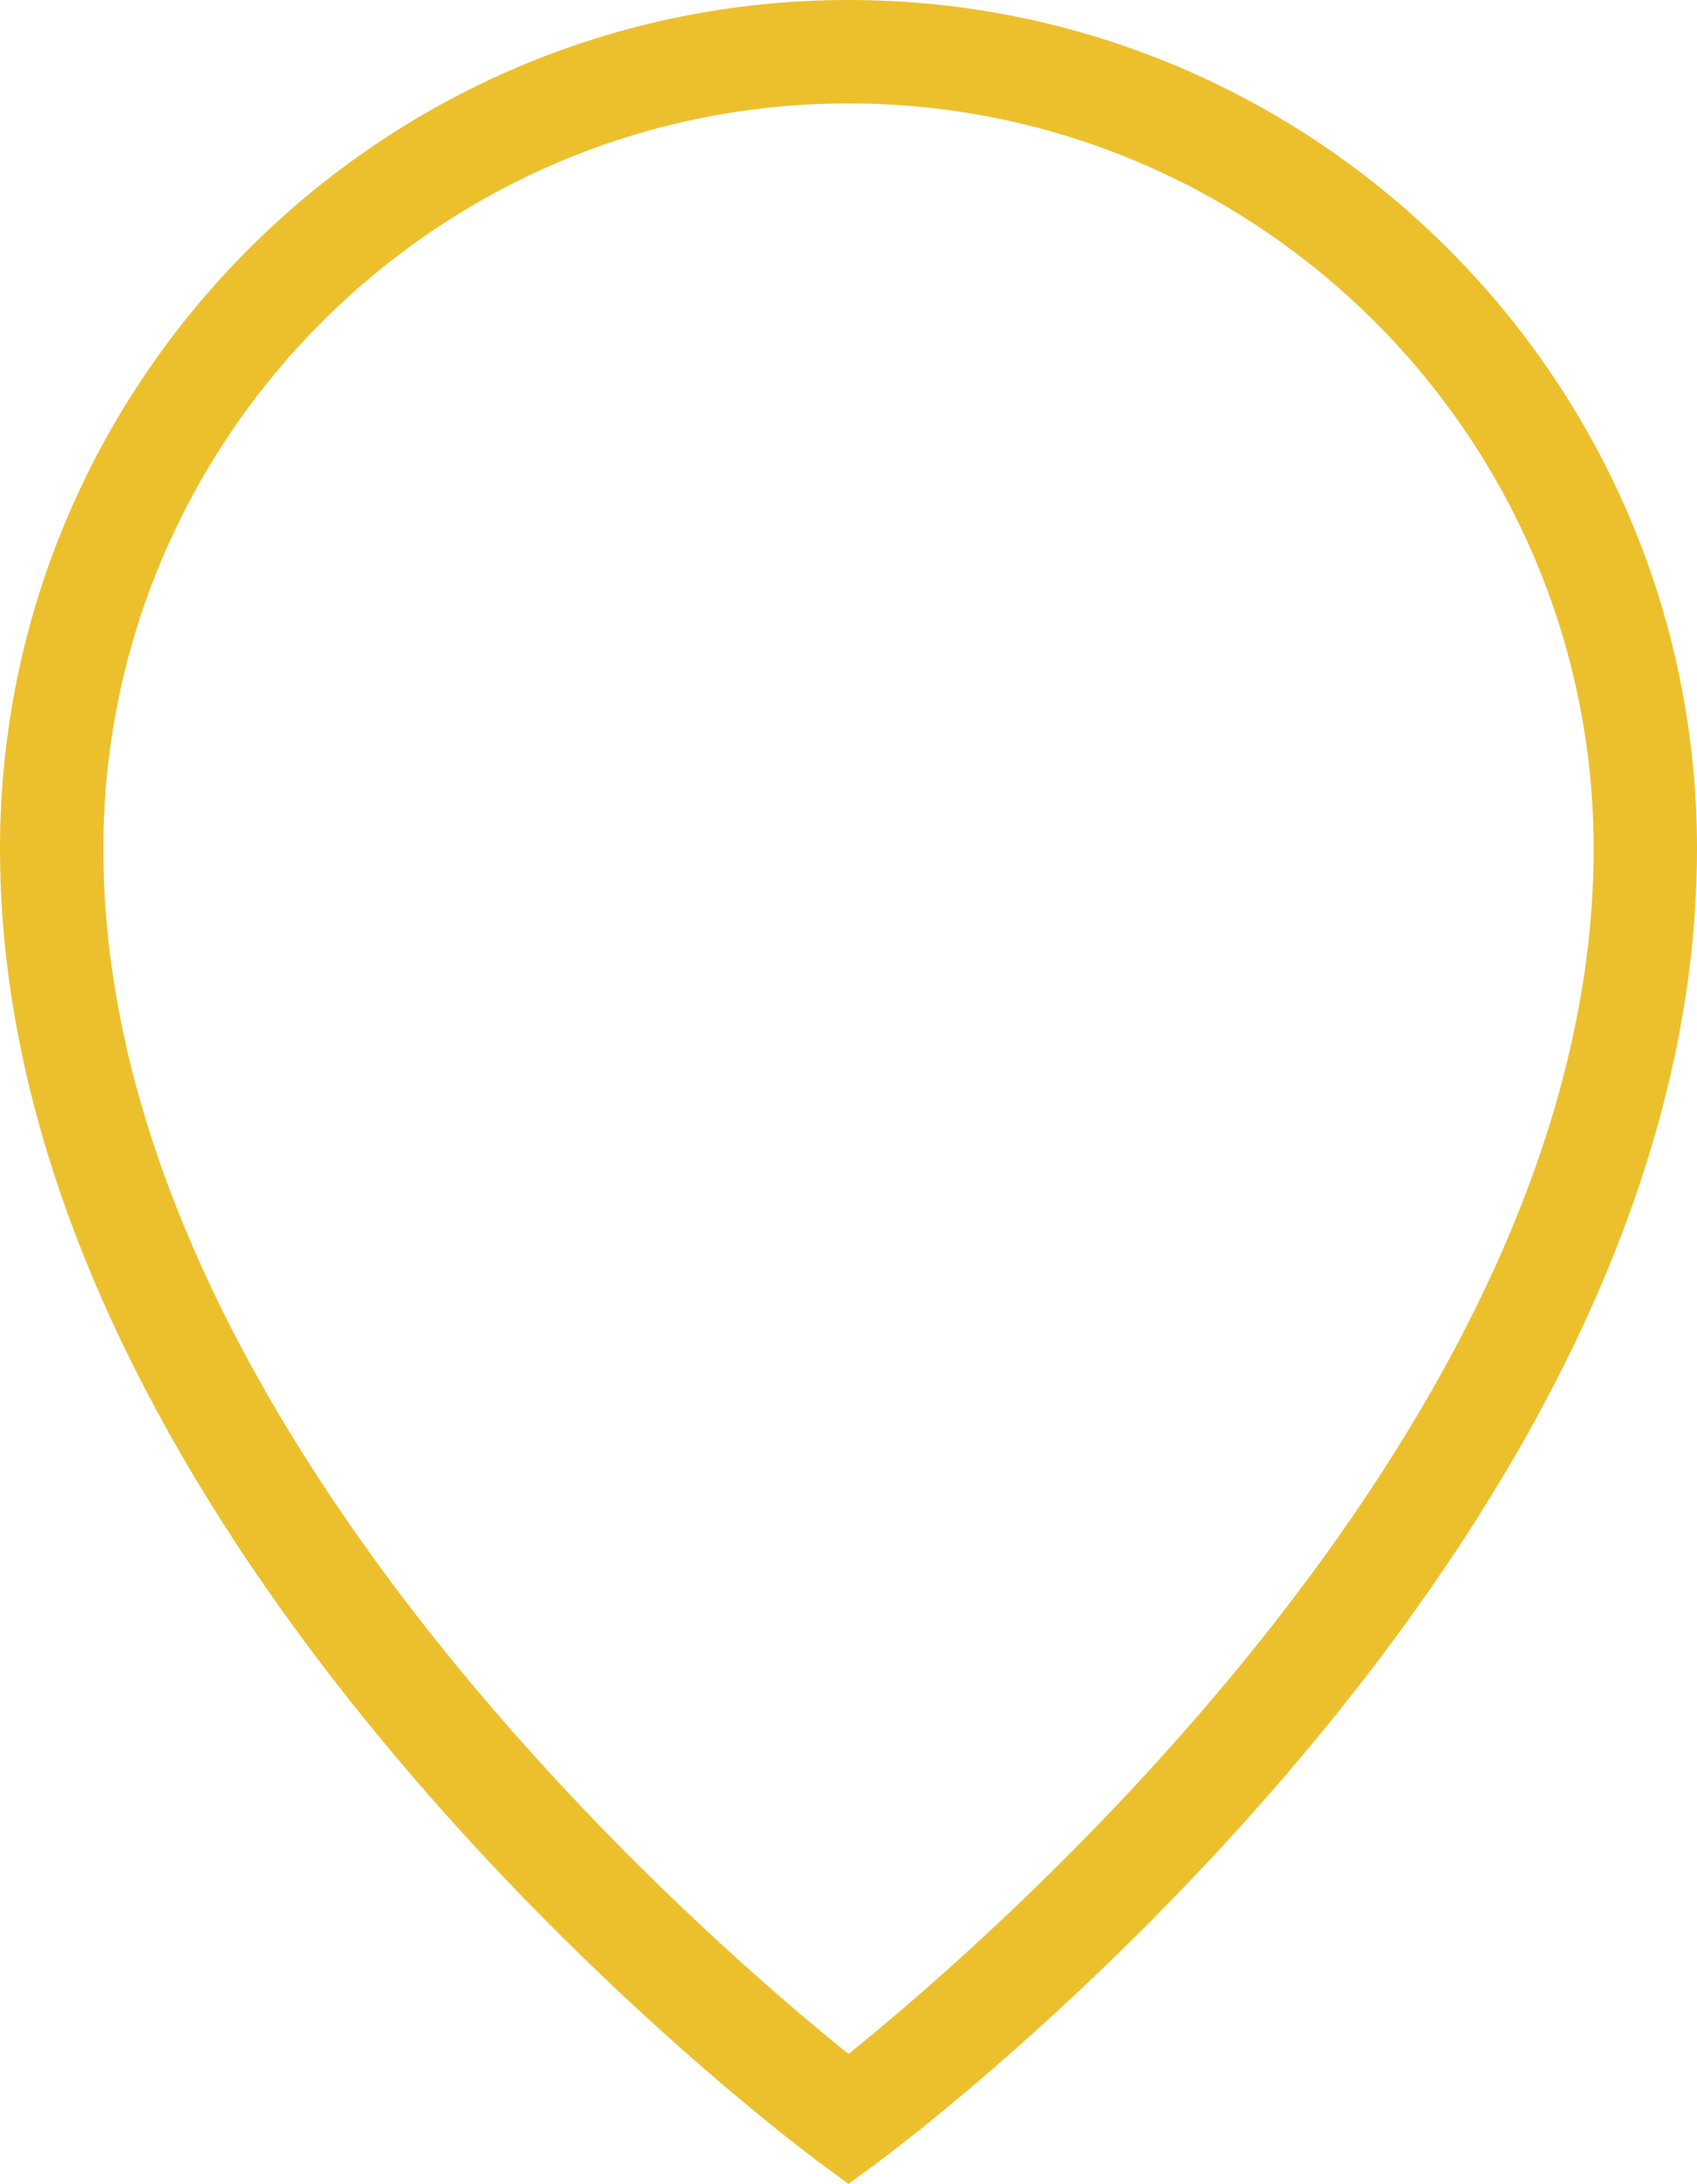 <?xml version="1.0" encoding="UTF-8"?>
<svg xmlns="http://www.w3.org/2000/svg" xmlns:xlink="http://www.w3.org/1999/xlink" id="Laag_1" viewBox="0 0 65.68 84.49">
  <defs>
    <style>.cls-1{fill:#ecc02d;}.cls-1,.cls-2,.cls-3{stroke-width:0px;}.cls-2{fill:none;}.cls-4{clip-path:url(#clippath);}.cls-3{fill:url(#Naamloos_verloop_17);}</style>
    <clipPath id="clippath">
      <path class="cls-2" d="M-1138.48,338.71h587.64c71.48-110.37,77.56-256.58,3.49-375.62-102.18-164.23-318.14-214.53-482.36-112.35-164.23,102.18-214.53,318.14-112.35,482.36,1.18,1.89,2.38,3.75,3.59,5.61Z"></path>
    </clipPath>
    <linearGradient id="Naamloos_verloop_17" x1="-790.48" y1="-341.72" x2="395.18" y2="843.94" gradientUnits="userSpaceOnUse">
      <stop offset="0" stop-color="#000" stop-opacity=".3"></stop>
      <stop offset=".55" stop-color="#1d1d1b" stop-opacity="0"></stop>
    </linearGradient>
  </defs>
  <g class="cls-4">
    <rect class="cls-3" x="-1215.5" y="-381.36" width="1571.04" height="800.27"></rect>
  </g>
  <path class="cls-1" d="M32.84,84.49l-1.19-.88c-1.29-.96-31.65-23.77-31.65-50.77C0,14.73,14.73,0,32.84,0s32.84,14.73,32.84,32.84c0,27-30.35,49.81-31.65,50.77l-1.19.88ZM32.84,4c-15.9,0-28.84,12.94-28.84,28.84,0,22.11,23.26,42.14,28.84,46.62,5.58-4.49,28.84-24.54,28.84-46.62,0-15.9-12.94-28.84-28.84-28.84Z"></path>
</svg>
